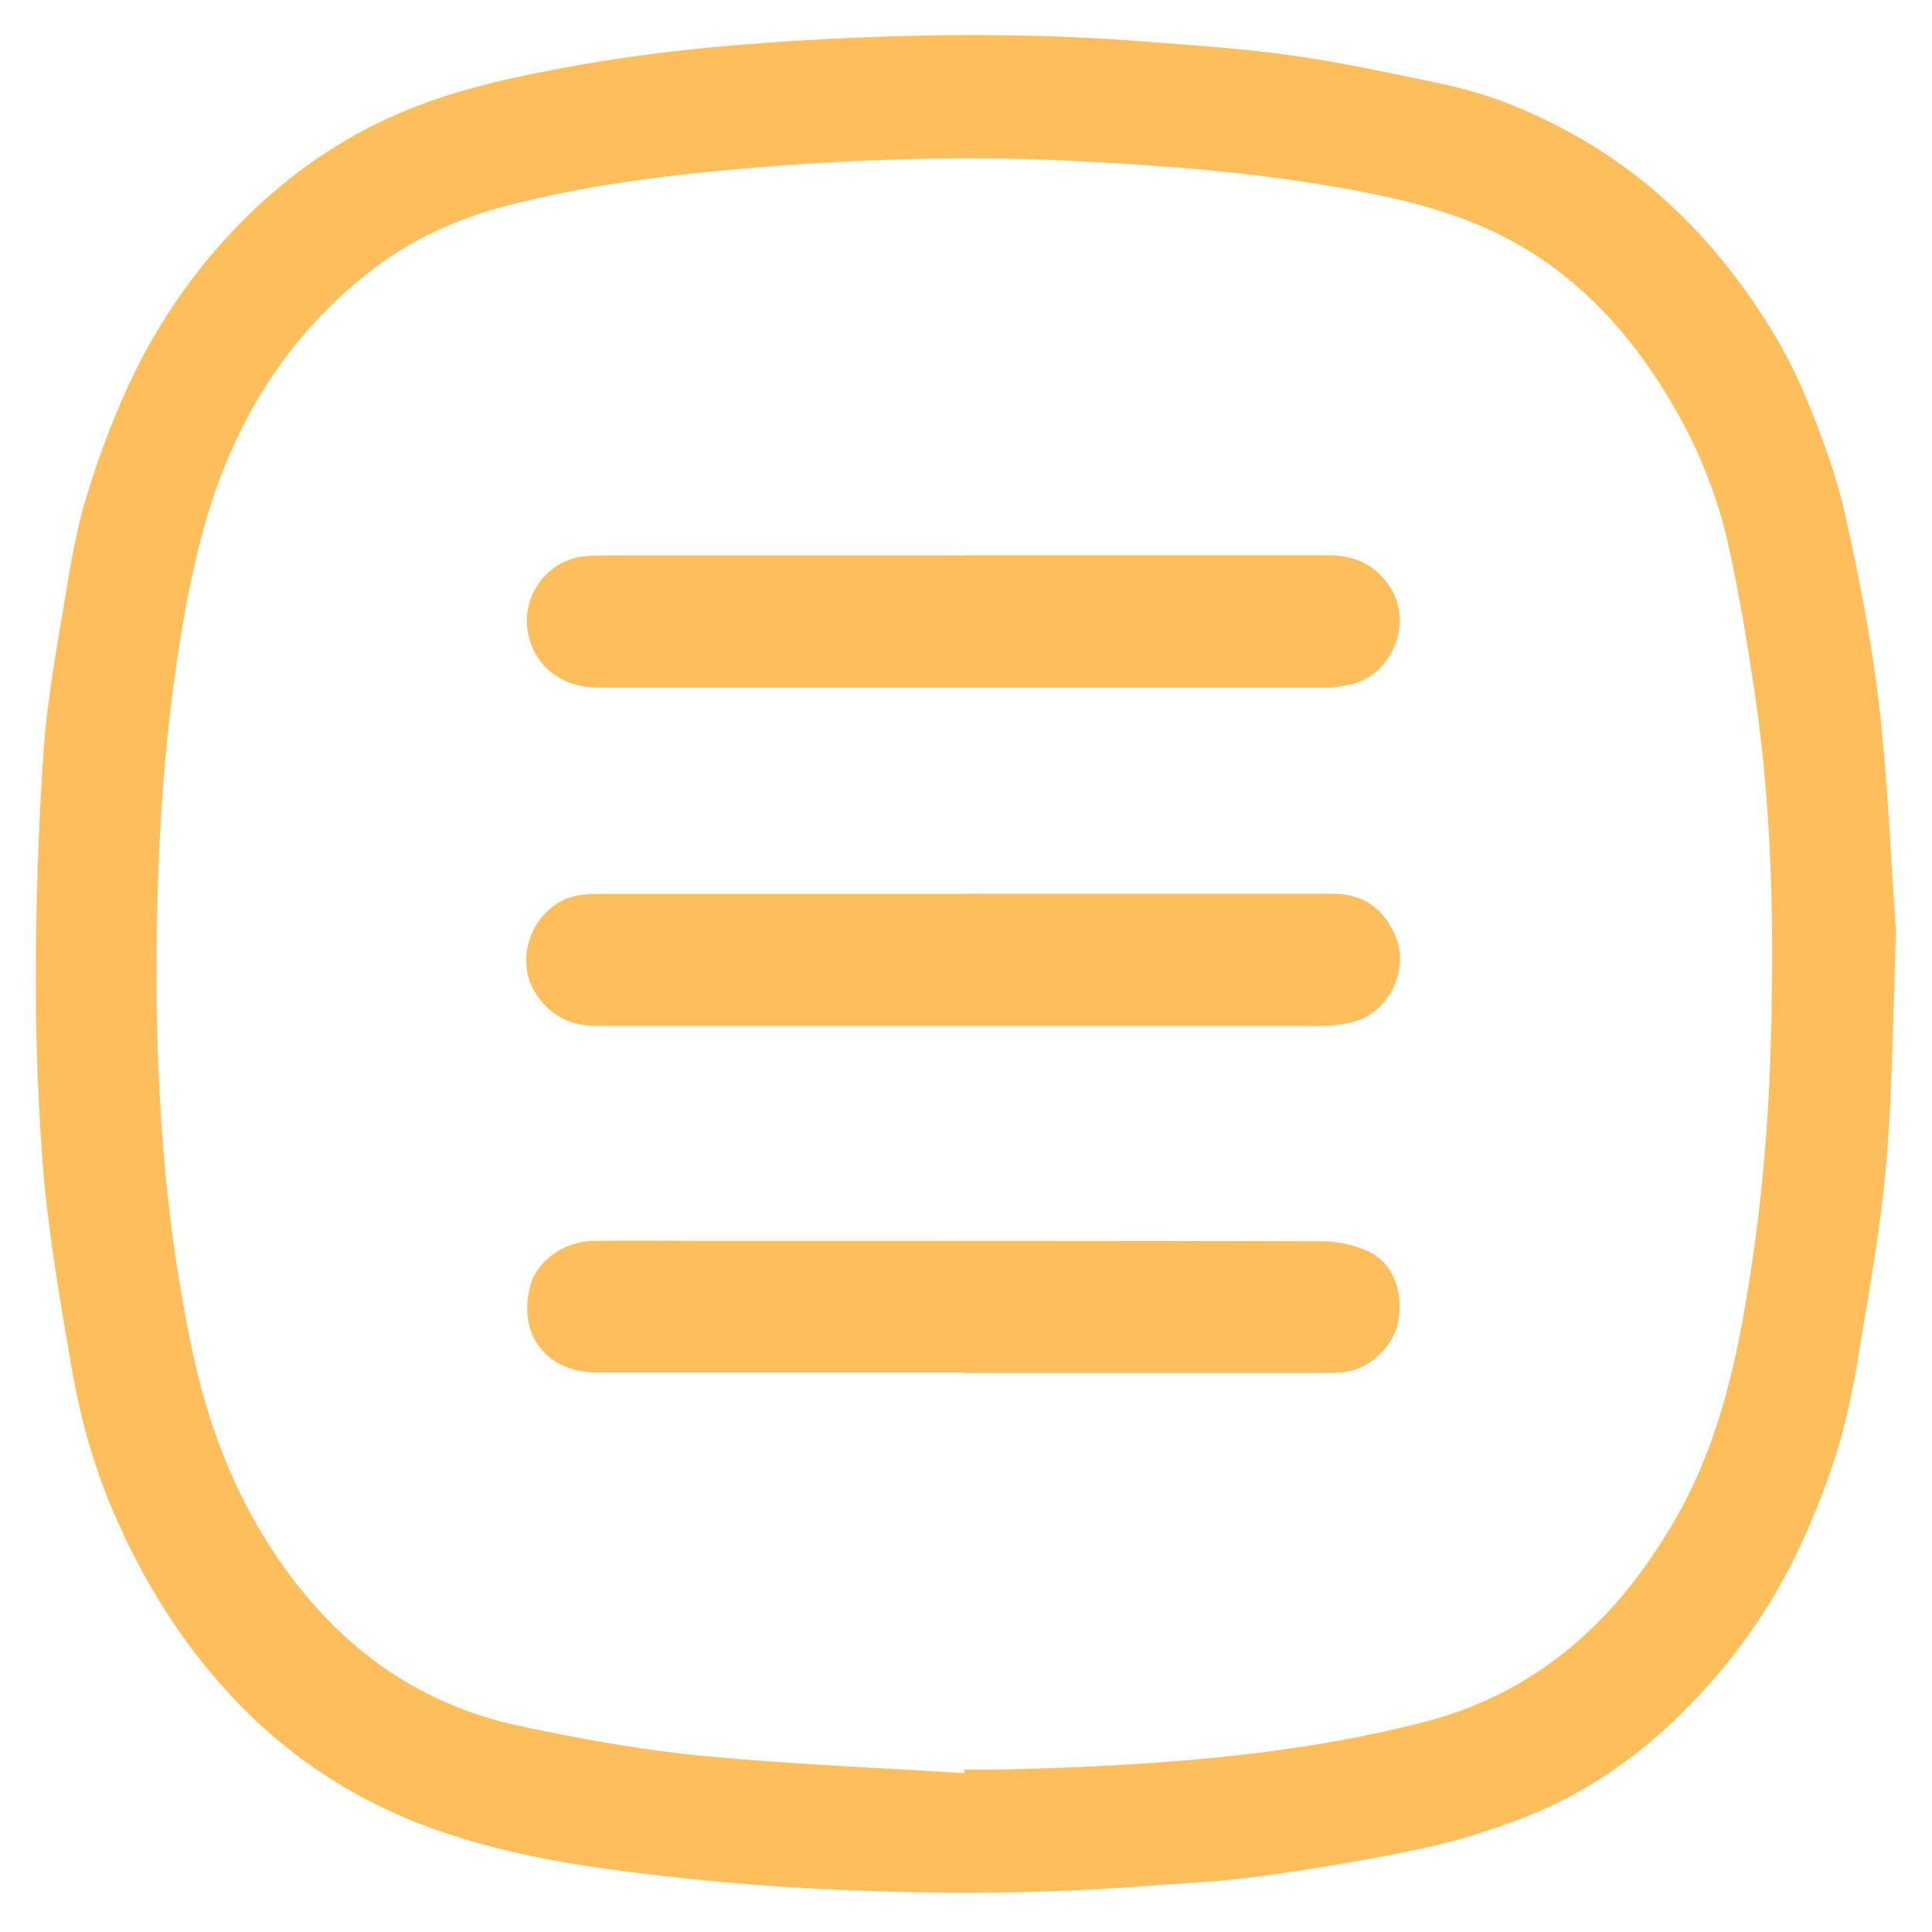 <svg width="26" height="26" viewBox="0 0 26 26" fill="none" xmlns="http://www.w3.org/2000/svg"><path d="M25.517 12.523C25.476 13.582 25.473 14.61 25.386 15.635C25.314 16.501 25.155 17.363 25.014 18.222C24.945 18.64 24.862 19.061 24.741 19.468C24.61 19.902 24.445 20.33 24.255 20.744C23.893 21.538 23.406 22.252 22.802 22.883C22.168 23.549 21.44 24.084 20.588 24.428C20.119 24.618 19.629 24.77 19.135 24.877C18.411 25.032 17.68 25.149 16.945 25.253C16.41 25.325 15.868 25.346 15.33 25.387C13.826 25.501 12.319 25.491 10.815 25.408C10.021 25.363 9.231 25.288 8.441 25.188C7.565 25.077 6.695 24.918 5.861 24.622C4.77 24.235 3.832 23.618 3.053 22.759C2.428 22.072 1.949 21.3 1.573 20.454C1.286 19.809 1.093 19.14 0.972 18.45C0.824 17.598 0.676 16.739 0.593 15.88C0.517 14.986 0.482 14.086 0.482 13.189C0.482 12.151 0.517 11.112 0.589 10.077C0.638 9.398 0.765 8.718 0.876 8.046C0.952 7.59 1.027 7.131 1.162 6.693C1.317 6.179 1.507 5.672 1.731 5.182C2.142 4.296 2.701 3.506 3.411 2.829C4.025 2.246 4.722 1.784 5.512 1.467C6.213 1.184 6.947 1.029 7.689 0.894C8.831 0.687 9.983 0.584 11.139 0.525C12.546 0.453 13.954 0.446 15.358 0.556C16.041 0.608 16.727 0.653 17.404 0.749C18.08 0.846 18.749 0.991 19.418 1.132C20.029 1.26 20.605 1.494 21.154 1.798C21.992 2.26 22.695 2.881 23.282 3.633C23.696 4.168 24.055 4.741 24.31 5.365C24.52 5.876 24.714 6.4 24.834 6.938C25.024 7.787 25.19 8.646 25.29 9.508C25.407 10.519 25.445 11.537 25.514 12.523H25.517ZM12.977 23.863V23.814C13.157 23.814 13.333 23.818 13.509 23.814C15.41 23.763 17.303 23.652 19.16 23.176C19.805 23.011 20.398 22.731 20.929 22.334C21.616 21.82 22.137 21.162 22.561 20.42C23.016 19.623 23.265 18.754 23.434 17.86C23.658 16.67 23.782 15.466 23.824 14.255C23.879 12.62 23.858 10.981 23.62 9.36C23.52 8.677 23.406 7.997 23.258 7.325C23.058 6.431 22.668 5.613 22.137 4.868C21.547 4.04 20.802 3.399 19.853 3.009C19.177 2.733 18.463 2.595 17.745 2.478C16.641 2.298 15.527 2.219 14.413 2.164C12.933 2.091 11.453 2.143 9.976 2.271C8.903 2.364 7.841 2.502 6.799 2.774C6.14 2.947 5.529 3.226 4.991 3.644C3.801 4.568 3.08 5.803 2.708 7.238C2.511 7.987 2.39 8.763 2.297 9.532C2.197 10.36 2.145 11.199 2.121 12.034C2.066 14.086 2.156 16.132 2.583 18.153C2.79 19.14 3.132 20.061 3.691 20.899C4.495 22.11 5.578 22.931 7.009 23.231C7.81 23.401 8.62 23.549 9.435 23.628C10.611 23.742 11.798 23.787 12.977 23.863Z" fill="#FFBE5C"/><path d="M12.995 12.027C14.637 12.027 16.279 12.027 17.918 12.027C18.345 12.027 18.621 12.216 18.784 12.61C18.97 13.065 18.677 13.645 18.197 13.755C18.076 13.783 17.952 13.807 17.828 13.807C14.564 13.807 11.304 13.807 8.041 13.807C7.672 13.807 7.382 13.665 7.189 13.334C6.896 12.823 7.234 12.12 7.817 12.044C7.92 12.03 8.024 12.03 8.127 12.03C9.749 12.03 11.37 12.03 12.988 12.03L12.995 12.027Z" fill="#FFBE5C"/><path d="M12.971 7.473C14.606 7.473 16.244 7.473 17.88 7.473C18.235 7.473 18.511 7.601 18.708 7.901C19.021 8.384 18.735 9.091 18.173 9.212C18.073 9.232 17.969 9.253 17.866 9.253C14.592 9.253 11.318 9.253 8.048 9.253C7.551 9.253 7.182 8.956 7.103 8.501C7.016 8.014 7.368 7.542 7.858 7.487C7.955 7.476 8.055 7.476 8.155 7.476C9.759 7.476 11.367 7.476 12.971 7.476V7.473Z" fill="#FFBE5C"/><path d="M12.971 18.471C11.325 18.471 9.676 18.471 8.031 18.471C7.358 18.471 6.968 17.964 7.134 17.315C7.223 16.963 7.592 16.701 8.01 16.698C8.451 16.694 8.893 16.698 9.335 16.698C12.146 16.698 14.958 16.698 17.766 16.704C17.976 16.704 18.204 16.746 18.397 16.832C18.745 16.987 18.897 17.381 18.814 17.795C18.749 18.129 18.425 18.429 18.08 18.467C17.976 18.478 17.873 18.478 17.769 18.478C16.169 18.478 14.568 18.478 12.967 18.478L12.971 18.471Z" fill="#FFBE5C"/></svg>